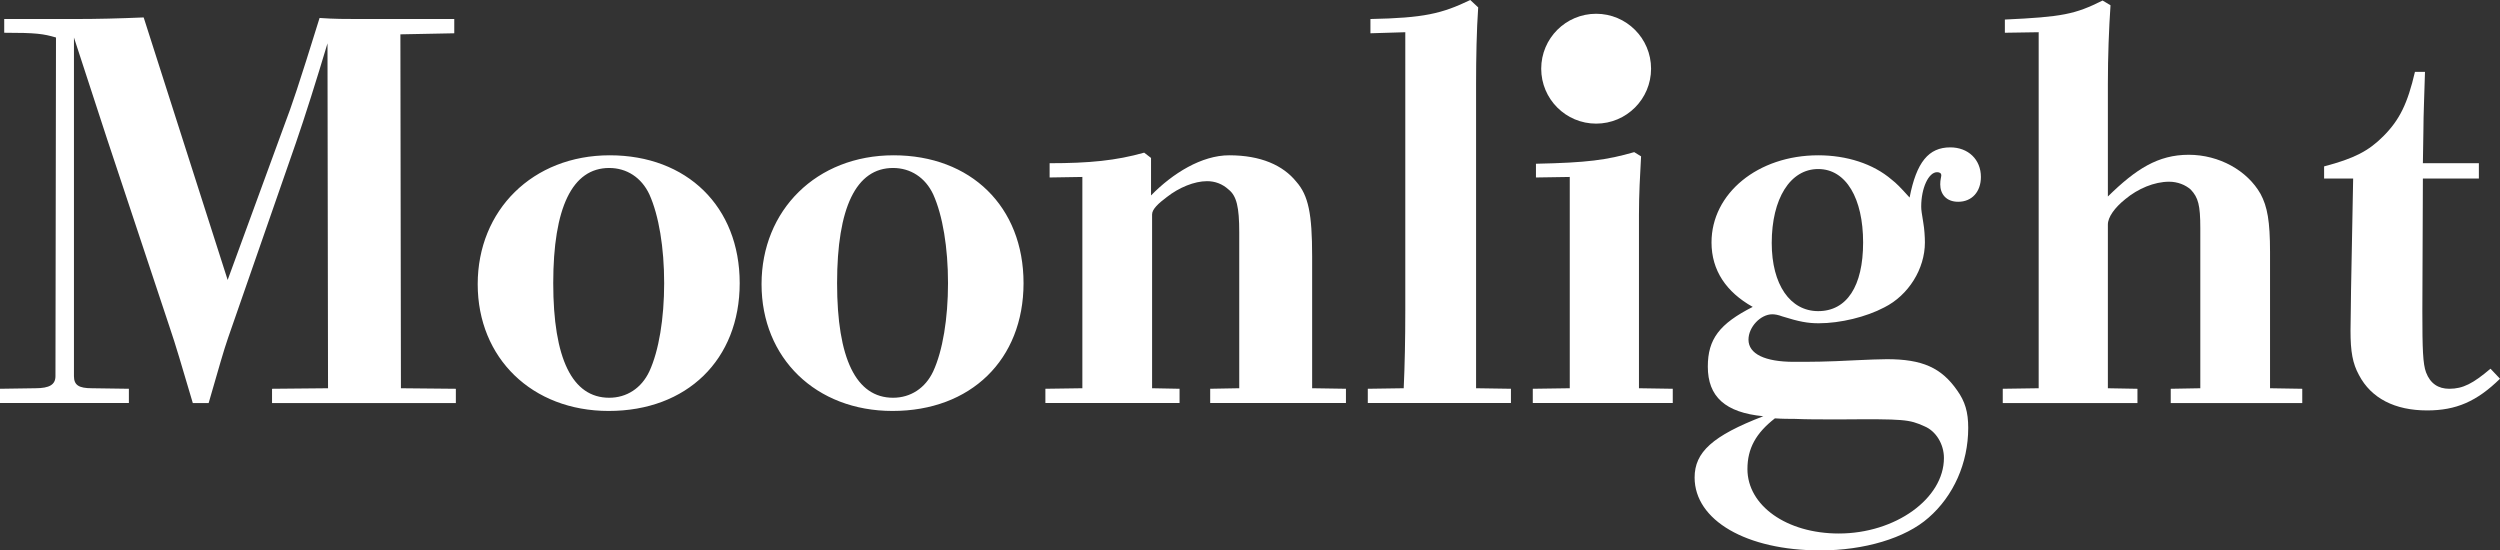 <?xml version="1.0" encoding="UTF-8"?><svg id="_レイヤー_2" xmlns="http://www.w3.org/2000/svg" viewBox="0 0 6661.02 1466.51"><rect x="0" y="0" width="6661.02" height="1466.51" fill="#333333" stroke="none"/><defs><style>.cls-1{fill:#fff;stroke-width:0px;}</style></defs><g id="_レイヤー_1-2"><circle class="cls-1" cx="4252.77" cy="183.04" r="146.36"/><path class="cls-1" d="M0,1035.84l94.3-1.4c38,0,53.48-9.86,53.48-32.37l1.41-902.14c-33.78-9.85-52.07-12.67-137.93-12.67v-36.59h187.18c61.93,0,116.81-1.41,184.37-4.22l223.78,699.48,152-415.18c18.29-47.85,36.59-101.33,92.89-282.89,38,2.82,73.18,2.82,104.15,2.82h254.74v38l-143.55,2.81,1.41,942.96,146.37,1.4v38h-489.77v-38l149.18-1.4-1.41-919.03c-28.15,94.3-60.52,197.04-84.44,266l-180.15,517.92c-12.67,36.59-23.93,77.41-52.07,174.52h-42.22c-30.96-104.15-45.04-153.41-61.93-202.67l-166.07-499.63c-23.93-73.18-53.48-163.26-88.67-271.63v902.14c0,23.93,12.67,32.37,47.85,32.37l98.52,1.4v38H0v-38Z"/><path class="cls-1" d="M1621.82,1094.95c-204.07,0-349.03-140.74-349.03-337.78s146.37-343.4,351.85-343.4,346.22,136.52,346.22,340.59-140.74,340.59-349.03,340.59ZM1623.23,1059.77c46.44,0,85.85-25.33,106.96-70.37,25.33-54.89,39.41-140.74,39.41-235.04s-14.07-180.15-39.41-236.44c-21.11-45.04-60.52-70.37-106.96-70.37-98.52,0-149.18,105.55-149.18,306.81s50.67,305.4,149.18,305.4Z"/><path class="cls-1" d="M2378.1,1094.95c-204.07,0-349.03-140.74-349.03-337.78s146.37-343.4,351.85-343.4,346.22,136.52,346.22,340.59-140.74,340.59-349.03,340.59ZM2379.51,1059.77c46.44,0,85.85-25.33,106.96-70.37,25.33-54.89,39.41-140.74,39.41-235.04s-14.07-180.15-39.41-236.44c-21.11-45.04-60.52-70.37-106.96-70.37-98.52,0-149.18,105.55-149.18,306.81s50.67,305.4,149.18,305.4Z"/><path class="cls-1" d="M2785.34,1035.84l98.52-1.4V471.48l-87.26,1.41v-38c105.55,0,177.33-7.04,251.92-28.15l18.3,14.08v99.92c57.7-59.11,135.11-106.96,208.29-106.96,84.44,0,143.55,26.74,178.74,70.37,32.37,36.59,42.22,85.85,42.22,198.44v351.85l90.07,1.4v38h-361.7v-38l77.41-1.4v-415.18c0-67.56-7.04-97.11-28.15-114-16.89-15.48-36.59-22.52-57.7-22.52-33.78,0-74.59,16.89-106.96,42.22-22.52,16.89-39.41,32.37-39.41,46.44v463.04l73.19,1.4v38h-357.48v-38Z"/><path class="cls-1" d="M3644.36,1035.84l95.7-1.4c2.81-61.93,4.22-129.48,4.22-206.89V85.85l-92.89,2.81v-38c142.15-2.82,190-14.08,266-50.67l21.11,19.7c-4.22,60.52-5.63,135.11-5.63,204.07v810.66l92.89,1.4v38h-381.4v-38Z"/><path class="cls-1" d="M4083.97,1035.84l98.52-1.4V471.48l-90.07,1.41v-36.59c136.52-2.81,188.59-9.85,261.78-30.96l18.3,11.26c-2.82,52.07-5.63,99.92-5.63,156.22v461.63l90.07,1.4v38h-372.96v-38Z"/><path class="cls-1" d="M4550.32,976.73c0-73.19,30.96-114,119.63-159.04-70.37-39.41-109.78-97.11-109.78-171.7,0-130.89,123.85-232.22,284.3-232.22,76,0,146.37,22.52,195.63,64.74,12.67,9.85,22.52,19.7,47.85,47.85,18.3-94.29,50.67-133.7,108.37-133.7,47.85,0,81.63,32.37,81.63,78.81,0,39.41-23.93,66.15-60.52,66.15-32.37,0-47.85-21.11-47.85-46.44,0-12.67,2.82-19.7,2.82-23.93,0-5.63-4.22-8.45-11.26-8.45-22.52,0-42.23,42.22-42.23,91.48,0,9.85,1.41,16.89,5.63,43.63,2.82,15.48,4.22,38,4.22,52.07,0,70.37-43.63,140.74-108.37,173.11-47.85,25.33-116.81,42.22-174.51,42.22-29.56,0-52.08-4.22-97.11-18.3-11.26-4.22-19.7-5.63-26.74-5.63-30.97,0-63.34,33.78-63.34,67.56,0,38,43.63,59.11,121.03,59.11,49.26,0,84.45,0,164.67-4.22,30.96-1.41,64.74-2.82,83.03-2.82,94.3,0,144.97,22.52,187.19,83.04,21.11,29.55,29.55,57.7,29.55,99.92,0,94.3-39.4,181.55-105.55,239.26-61.93,54.89-171.7,87.26-288.52,87.26-197.03,0-334.96-80.22-334.96-194.22,0-67.56,47.85-111.18,182.96-163.26-101.33-9.85-147.78-52.07-147.78-132.29ZM4655.88,1249.77c0,97.11,104.14,171.7,243.48,171.7,150.59,0,280.07-92.89,280.07-201.26,0-36.59-21.11-71.78-52.07-84.45-40.82-18.29-52.08-19.7-225.18-18.29-57.7,0-85.85,0-121.04-1.41-11.26,0-32.37,0-52.07-1.41-50.66,39.41-73.18,80.22-73.18,135.11ZM4844.47,828.96c76,0,119.63-66.15,119.63-182.96s-45.04-195.63-119.63-195.63-123.85,78.81-123.85,197.04c0,111.18,49.26,181.55,123.85,181.55Z"/><path class="cls-1" d="M5336.15,1035.84l95.7-1.4V85.85l-90.07,1.41v-35.18c153.41-7.04,187.19-14.08,260.37-50.67l21.11,12.67c-4.22,63.33-7.04,133.7-7.04,211.11v298.37c74.59-73.18,133.7-111.18,215.33-111.18s156.22,42.22,191.41,104.15c18.29,33.78,25.33,73.18,25.33,154.81v363.11l85.85,1.4v38h-350.44v-38l78.81-1.4v-426.44c0-61.93-5.63-81.63-25.33-102.74-14.07-12.67-35.19-21.11-57.7-21.11-39.4,0-83.03,18.3-116.81,46.44-28.15,22.52-46.44,47.85-46.44,67.56v436.3l78.81,1.4v38h-358.89v-38Z"/><path class="cls-1" d="M6192.35,443.33c80.22-21.11,118.22-40.82,157.63-80.22,43.63-43.63,64.74-87.26,84.45-171.7h26.74c-1.4,53.48-4.22,115.41-4.22,156.22l-1.41,87.26h149.19v40.81h-149.19l-1.41,353.26c0,101.33,1.41,140.74,9.85,163.26,11.26,29.56,32.37,43.63,61.93,43.63,36.59,0,63.33-14.07,109.78-53.48l25.33,26.74c-61.93,60.52-116.82,84.44-194.22,84.44-85.85,0-149.19-32.37-181.55-94.29-16.89-30.97-22.52-61.93-22.52-118.22,0-28.15,1.41-71.78,1.41-108.37l5.63-296.96h-77.41v-32.37Z"/></g></svg>